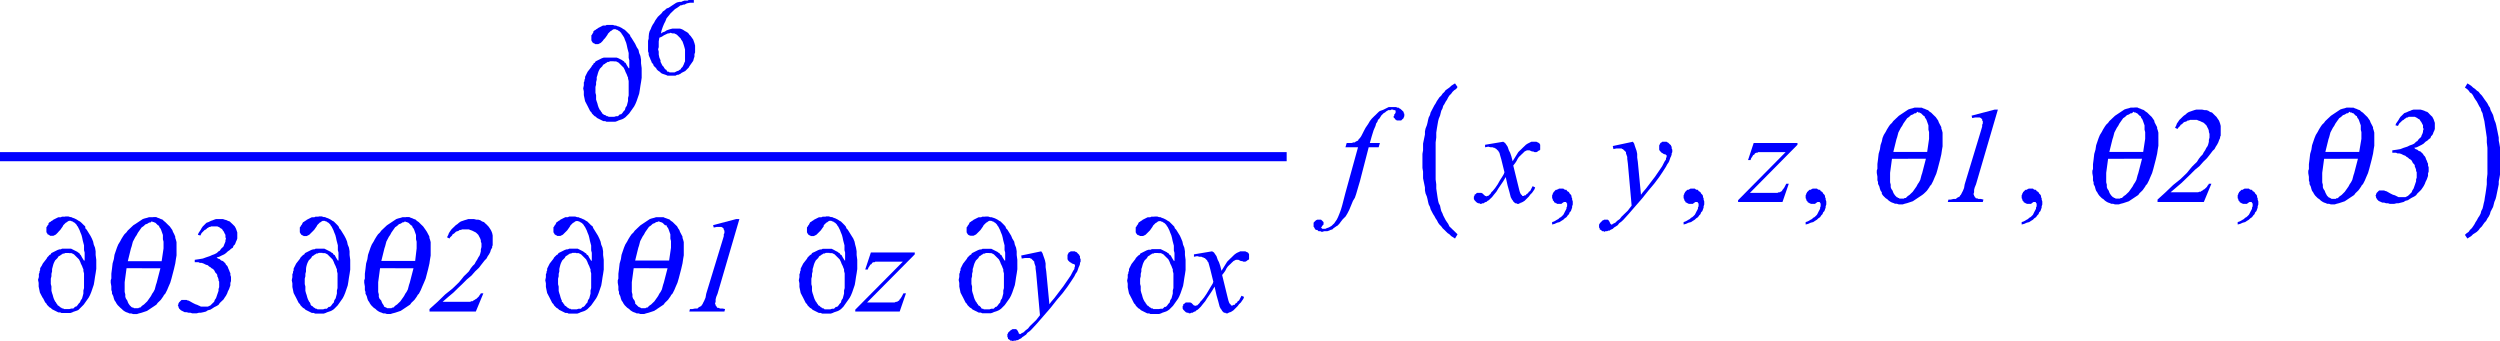 <svg xmlns="http://www.w3.org/2000/svg" xmlns:xlink="http://www.w3.org/1999/xlink" viewBox="0 0 238.64 32.58"><defs><style>.cls-1{fill:none;}.cls-2{clip-path:url(#clip-path);}.cls-3{fill:blue;}</style><clipPath id="clip-path" transform="translate(-1.37 -2.5)"><polygon class="cls-1" points="0 36.97 241.81 36.97 241.81 0 0 0 0 36.97 0 36.97"/></clipPath></defs><title>img_11_197</title><g id="Слой_2" data-name="Слой 2"><g id="Слой_1-2" data-name="Слой 1"><g class="cls-2"><path class="cls-3" d="M59.94,8.36h.24l.12.06.12.06.12.12.12.12.12.12.12.12.06.12.06.12.06.17.06.12.06.12.06.17.06.12V10l.06.23v1.39l-.06.23v.29l-.06.23-.06.23-.12.17-.06.23-.12.12-.12.17-.06.06-.06.06h-.12l-.06.06-.06.06-.06.06h-.18l-.18.06h-.54l-.06-.06h-.12l-.06-.06-.12-.06L59,13.47,59,13.42l-.12-.06-.06-.12-.06-.06-.06-.12L58.63,13l-.06-.12-.06-.12-.06-.17-.06-.23-.06-.17L58.27,12v-.41l-.06-.23V10.8l.06-.23v-.23l.06-.23V9.87l.06-.17.06-.23.06-.17.06-.12.06-.12L58.69,9l.12-.12.06-.06.06-.12L59,8.65l.12-.06.06-.06.12-.06.06-.06h.12l.12-.06h.36Zm-.36-3.48h-.3l-.12.06h-.24L58.81,5l-.12.06-.12.06-.12.06-.06.06-.12.06-.06.06-.12.06L58,5.52,58,5.63l-.06.06-.06.12-.06.06V6h0v.35l.06.12h0l.06.06v.06H58l.06.06h.06l.06.06h.3l.12-.06.12-.06.06-.06.12-.12L59,6.27l.12-.12L59.23,6l.12-.17.06-.12.12-.12.12-.12.12-.06.06-.06.12-.06h.18l.12.06h.06l.06.06.12.06.06.06.06.06.06.06.06.12.06.06.06.12L60.9,6l.06.12.06.17.12.29.06.23.06.29.06.23.06.23v.46l.06.23v.76h-.06l-.18-.29-.12-.23L61,8.48l-.06-.12-.12-.06-.06-.06-.12-.06-.12-.06-.12-.06L60.24,8,60.12,8h-.84L59.17,8H59l-.18.06-.12.06-.12.06-.12.06-.12.06-.12.06-.06.12-.12.06L58,8.65l-.12.12-.06.12-.18.23-.18.23-.06.12-.06.12-.06.12-.06.12V10l-.06.12v.12l-.06.12v.29l-.06.29.06.29v.35l.06.29.06.29.12.23.12.23.06.12.06.12.06.12.06.12.12.12.06.12.12.12.12.12.12.06.12.12.12.06.12.06.12.06.12.06.12.06h.18l.12.06h.84l.18-.06.12-.06.18-.06.18-.06.12-.06.18-.12.12-.12.12-.12.12-.12.12-.17.12-.17.12-.17.12-.17.12-.23.12-.29.12-.35.12-.35.06-.35.06-.41.06-.35.06-.41V9l-.06-.46V8.19l-.06-.35-.12-.29-.06-.29L62.15,7,62,6.68l-.18-.29-.18-.29L61.56,6l-.06-.17-.12-.12-.12-.12-.12-.12L61,5.34l-.12-.06-.18-.12-.12-.06-.12-.06L60.3,5l-.12-.06h-.12l-.18-.06h-.3Z" transform="translate(-1.37 -2.5)"/><path class="cls-3" d="M65.38,5.63l.18.06h.18l.12.06.12.06.12.12.12.12.12.12.06.12.12.17.06.17.06.17L66.7,7l.06.23V8.36l-.06.12-.06.17-.06.12-.06.12L66.4,9l-.06.12-.12.06-.06.06L66,9.29l-.12.06-.12.06h-.48l-.06-.06h-.12l-.06-.06L65,9.23,65,9.18l-.12-.06L64.78,9l-.06-.12-.12-.12-.06-.12-.06-.12-.06-.12V8.25L64.31,8l-.06-.29V7.43l-.06-.23L64.25,7V6.45l.06-.35L64.55,6l.18-.12.12-.06L65,5.75l.12-.06h.12l.12-.06ZM67.29,2.5h-.18L67,2.56h-.3l-.18.06-.12.06h-.18L66,2.73l-.12.06-.18.12L65.56,3l-.18.12-.18.12L65,3.31l-.18.17-.18.12-.12.17-.18.17-.18.17-.12.17-.12.17-.12.23-.12.17-.12.23-.06.17-.12.23-.06.23L63.29,6v.17l-.06.23v1l.06.17v.17l.06.17.06.12.06.17.06.12.06.17.12.12.06.17.12.12L64,9l.06.12.12.12.18.12.12.12.12.06.18.06.18.06.12.06h.78L66,9.64h.12l.12-.06.12-.06.06-.06.12-.06.12-.06.12-.06.06-.06.12-.12L67,9.06l.12-.12.06-.12.12-.17.12-.17.12-.17.06-.23.06-.17V7.67l.06-.17V6.85l-.06-.23-.06-.17-.06-.17-.12-.17-.12-.17-.12-.12-.12-.17-.18-.12-.12-.06-.18-.12-.12-.06-.18-.06h-.72l-.24.06-.18.06L65,5.4l-.18.12-.18.06-.18.12.06-.29.12-.35.12-.29.12-.23L65,4.24,65.2,4l.18-.23.18-.17.24-.23L66,3.25l.24-.17L66.34,3,66.46,3l.12-.06h.12l.12-.06.12-.06.3-.06h.36V2.5Z" transform="translate(-1.37 -2.5)"/><path class="cls-3" d="M7.95,26.66h.24l.12.06.12.06.12.12.12.12.12.12.12.12.06.12.06.12.06.17.06.12.06.12.06.17.06.12v.17l.06.23V30l-.06.23v.29l-.06.23L9.2,31l-.12.17L9,31.36l-.12.12-.12.17-.06.06-.06.06H8.55l-.06.06-.06.06-.06.06H8.19L8,32H7.47l-.06-.06H7.29l-.06-.06-.12-.06-.06-.06L7,31.71l-.12-.06-.06-.12-.06-.06-.06-.12-.06-.06-.06-.12-.06-.12-.06-.17-.06-.23-.06-.17-.06-.23v-.41l-.06-.23V29.1l.06-.23v-.23l.06-.23v-.23L6.39,28l.06-.23.06-.17.06-.12.06-.12.06-.06.12-.12.06-.06L6.93,27,7,26.95l.12-.06.06-.06.12-.06.06-.06h.12l.12-.06h.36Zm-.36-3.48h-.3l-.12.06H6.93l-.12.06-.12.06-.12.06-.12.06-.06.06-.12.06-.06.06-.12.06L6,23.81,6,23.93,5.92,24l-.06.12-.06.06v.12h0v.35l.06.12h0l.06.06v.06H6l.06.06H6.1l.06.06h.3l.12-.06.12-.06.06-.06.12-.12L7,24.57l.12-.12.12-.17.12-.17L7.41,24l.12-.12.12-.12.12-.06.06-.06.12-.06h.18l.12.06h.06l.06.06.12.06.06.06.06.06.06.06.06.12.06.06.06.12.06.12.06.12.06.17.12.29.06.23.06.29.06.23.06.23v.46l.06.23v.76H9.38l-.18-.29-.12-.23L9,26.78l-.06-.12-.12-.06-.06-.06-.12-.06-.12-.06-.12-.06-.12-.06-.12-.06H7.29l-.12.06H7.05l-.18.06-.12.06-.12.06-.12.06-.12.06-.12.06-.06.12-.12.06L6,26.95l-.12.12-.06.12-.18.23-.18.23-.06.12-.06.12L5.26,28l-.06.12v.17l-.06.12v.12l-.06.12v.29L5,29.21l.06.29v.35l.06.29.06.29.12.23.12.23L5.5,31l.06.12.06.12.06.12.12.12.06.12.12.12.12.12.12.06.12.12.12.06.12.06.12.06.12.06.12.06h.18l.12.06h.84l.18-.06.12-.06.18-.06.18-.06.12-.06L9,31.94l.12-.12.12-.12.12-.12.12-.17.12-.17.12-.17.12-.17.12-.23.12-.29.12-.35.12-.35.06-.35.06-.41.06-.35.06-.41V27.3l-.06-.46v-.35l-.06-.35-.12-.29-.06-.29-.12-.29L10,25l-.18-.29-.18-.29-.12-.12L9.5,24.1,9.38,24l-.12-.12-.12-.12L9,23.64l-.12-.06-.18-.12-.12-.06-.12-.06-.18-.06-.12-.06H8.07l-.18-.06h-.3Z" transform="translate(-1.37 -2.5)"/><path class="cls-3" d="M15.84,23.64h.06l.06.06h.12l.06.06h.06l.06.06.06.06.06.06.06.06.12.06v.06l.06.12.06.06.06.12.06.17.06.17.06.17v.41l.06.23v.64l-.18,1.22H13.57l.3-1.22.06-.17.06-.23.06-.23.12-.23.12-.23.12-.17.12-.23.12-.17.12-.17.12-.17.18-.12.18-.17.18-.06.18-.12h.12l.06-.06Zm.84,4.47-.36,1.39-.06.17-.06.23-.06.23-.12.23-.12.17-.12.23-.12.17-.12.17-.12.17-.18.17-.12.12-.18.12-.12.12-.06.06h-.12l-.06.06h-.42l-.06-.06H14L14,31.83h-.06l-.06-.06-.12-.12-.12-.17-.06-.12-.06-.17L13.39,31l-.06-.17v-.23l-.06-.23v-.93l.18-1.34ZM16,23.23H15.6l-.18.06-.24.06-.18.06-.18.12-.18.12-.18.12-.18.12L14.1,24l-.18.17-.18.17-.18.17-.12.17-.18.17-.12.17-.18.29-.12.23-.18.29-.12.29-.12.35-.12.35-.06.41-.12.41-.06.52-.06.46v.46l-.06.17v.23l.06.35v.35l.06.17v.17l.06.12.06.12.06.23.06.17.12.17.06.12.12.17.12.12.12.12L13,32l.12.12.18.12.12.06.18.06.12.06h.18l.18.06h.36l.18-.06.24-.06.18-.06.18-.06.18-.06.18-.12.18-.12.18-.12.18-.12.18-.12.12-.17.18-.17.12-.12.12-.17.12-.17.06-.12.12-.12.18-.35.12-.29.18-.41.12-.41.12-.46.12-.46.12-.52.06-.41.06-.35V25.61l-.06-.23-.06-.17v-.12L18,24.86l-.12-.23-.06-.17-.12-.17-.12-.17-.18-.17-.12-.12-.12-.12L17,23.58l-.12-.12-.18-.06-.12-.06-.18-.06-.12-.06H16Z" transform="translate(-1.37 -2.5)"/><polygon class="cls-3" points="20.92 20.91 20.74 20.91 20.62 20.91 20.44 20.97 20.32 21.02 20.14 21.08 20.02 21.14 19.9 21.2 19.72 21.26 19.6 21.37 19.48 21.49 19.36 21.61 19.24 21.78 19.18 21.9 19.07 22.07 18.95 22.25 18.89 22.42 19.13 22.48 19.24 22.25 19.42 22.07 19.54 21.95 19.66 21.9 19.72 21.84 19.78 21.78 19.9 21.72 19.96 21.66 20.08 21.66 20.14 21.61 20.26 21.61 20.32 21.61 20.44 21.61 20.56 21.61 20.62 21.61 20.74 21.61 20.86 21.66 20.98 21.72 21.04 21.78 21.16 21.84 21.22 21.9 21.28 22.01 21.34 22.07 21.4 22.19 21.45 22.3 21.52 22.42 21.52 22.54 21.52 22.65 21.57 22.77 21.52 22.94 21.52 23.06 21.45 23.23 21.4 23.35 21.34 23.52 21.22 23.64 21.1 23.75 20.98 23.93 20.86 23.99 20.8 24.05 20.68 24.16 20.56 24.22 20.44 24.28 20.26 24.34 20.02 24.45 19.66 24.57 19.36 24.68 19 24.74 18.59 24.8 18.59 25.03 18.77 25.03 18.95 25.03 19.07 25.09 19.24 25.09 19.42 25.15 19.54 25.21 19.66 25.27 19.84 25.32 19.96 25.44 20.08 25.5 20.2 25.61 20.32 25.67 20.44 25.79 20.5 25.9 20.56 26.02 20.68 26.14 20.74 26.25 20.74 26.37 20.8 26.48 20.86 26.66 20.86 26.77 20.92 26.89 20.92 27.07 20.92 27.18 20.92 27.41 20.86 27.59 20.86 27.76 20.8 27.94 20.74 28.11 20.68 28.29 20.62 28.46 20.5 28.63 20.44 28.81 20.32 28.92 20.2 29.04 20.08 29.16 19.96 29.21 19.84 29.27 19.72 29.27 19.54 29.27 19.42 29.27 19.3 29.27 19.18 29.27 19.07 29.21 18.95 29.16 18.83 29.1 18.65 29.04 18.41 28.92 18.11 28.75 17.99 28.69 17.93 28.69 17.81 28.63 17.75 28.63 17.69 28.63 17.57 28.63 17.45 28.63 17.33 28.63 17.27 28.69 17.15 28.81 17.09 28.87 17.03 28.98 17.03 29.04 16.97 29.16 17.03 29.21 17.03 29.27 17.03 29.33 17.09 29.39 17.09 29.45 17.15 29.5 17.21 29.56 17.27 29.62 17.39 29.68 17.51 29.74 17.63 29.8 17.81 29.8 17.99 29.85 18.17 29.85 18.35 29.91 18.53 29.91 18.77 29.91 19 29.85 19.18 29.85 19.42 29.8 19.66 29.74 19.84 29.62 20.08 29.56 20.26 29.45 20.44 29.33 20.68 29.21 20.86 29.1 20.98 28.92 21.16 28.75 21.34 28.58 21.45 28.4 21.57 28.23 21.69 28 21.75 27.82 21.87 27.59 21.93 27.41 21.99 27.24 21.99 27.01 22.05 26.83 22.05 26.6 22.05 26.43 21.99 26.25 21.99 26.08 21.93 25.96 21.87 25.79 21.81 25.67 21.75 25.5 21.69 25.38 21.57 25.27 21.52 25.15 21.4 25.03 21.28 24.92 21.1 24.86 20.98 24.74 20.8 24.68 20.68 24.57 20.92 24.51 21.16 24.39 21.4 24.28 21.57 24.16 21.75 23.99 21.93 23.87 22.05 23.75 22.23 23.64 22.29 23.46 22.41 23.35 22.47 23.23 22.53 23.06 22.59 22.94 22.65 22.77 22.65 22.65 22.65 22.48 22.65 22.3 22.65 22.19 22.59 22.01 22.53 21.84 22.47 21.72 22.41 21.61 22.29 21.49 22.17 21.37 22.05 21.26 21.93 21.14 21.75 21.08 21.64 21.02 21.45 20.97 21.28 20.91 21.1 20.91 20.92 20.91 20.92 20.91"/><path class="cls-3" d="M32.15,26.66h.24l.12.06.12.06.12.12.12.12.12.12.12.12.06.12.06.12.06.17.06.12.06.12.06.17.06.12v.17l.06.23V30l-.06.23v.29l-.06.23-.06.23-.12.17-.06.23-.12.12-.12.17-.06.06-.06.06h-.12l-.06.06-.06.06-.06.06h-.18l-.18.06h-.54l-.06-.06H31.5l-.06-.06-.12-.06-.06-.06-.06-.06-.12-.06L31,31.54,31,31.48l-.06-.12-.06-.06-.06-.12-.06-.12-.06-.17-.06-.23-.06-.17-.06-.23v-.41l-.06-.23V29.1l.06-.23v-.23l.06-.23v-.23L30.6,28l.06-.23.06-.17.06-.12.06-.12.06-.06.12-.12.06-.06.06-.12.06-.06.12-.06.06-.06.12-.06.06-.06h.12l.12-.06h.36Zm-.36-3.48h-.3l-.12.06h-.24l-.12.06-.12.06-.12.06-.12.06-.06.06-.12.06-.06.06-.12.06-.06.12-.06.12-.06.06-.06.12-.06.06v.12h0v.35l.06.12h0l.06.06v.06h.06l.06.06h.06l.06.06h.3l.12-.06.12-.06L31,24.8l.12-.12.12-.12.12-.12.12-.17.12-.17.06-.12.12-.12.12-.12L32,23.7l.06-.06.12-.06h.18l.12.06h.06l.06.06.12.06.06.06.06.06.06.06.06.12.06.06.06.12.06.12.06.12.06.17.12.29.06.23.06.29.06.23.06.23v.46l.06.23v.76h-.06l-.18-.29-.12-.23-.12-.06-.06-.12L33,26.6l-.06-.06-.12-.06-.12-.06-.12-.06-.12-.06-.12-.06H31.5l-.12.06h-.12l-.18.06-.12.06-.12.06-.12.06-.12.06-.12.06-.06.12-.12.06-.12.12-.12.12-.06.12-.18.23-.18.23-.06.12-.06.12-.06.12-.06.12v.17l-.06.12v.12l-.06.12v.29l-.06.29.06.29v.35l.06.29.06.29.12.23.12.23.06.12.06.12.06.12.06.12.12.12.06.12.12.12.12.12.12.06.12.12.12.06.12.06.12.06.12.06.12.06h.18l.12.06h.84l.18-.06.12-.06.18-.06.18-.06.12-.06.18-.12.12-.12.12-.12.12-.12.12-.17.12-.17.12-.17.12-.17.12-.23.12-.29.12-.35.12-.35.06-.35.06-.41.06-.35.06-.41V27.3l-.06-.46v-.35l-.06-.35-.12-.29-.06-.29-.12-.29L34.24,25l-.18-.29-.18-.29-.12-.12-.06-.17L33.59,24l-.12-.12-.12-.12-.12-.12-.12-.06-.18-.12-.12-.06-.12-.06-.18-.06-.12-.06h-.12l-.18-.06h-.3Z" transform="translate(-1.37 -2.5)"/><path class="cls-3" d="M40,23.64h.06l.06.06h.12l.06.06h.06l.06.06.06.06.06.06.06.06.12.06v.06l.06.12.06.06.06.12.06.17.06.17.06.17v.41l.06.23v.64L41,27.41H37.77l.3-1.22.06-.17.06-.23.06-.23.12-.23.12-.23.12-.17.12-.23.12-.17.12-.17.12-.17.18-.12.18-.17.18-.06.18-.12h.12l.06-.06Zm.84,4.47-.36,1.39-.06.17-.06.23-.06.23-.12.23-.12.17-.12.23-.12.17-.12.17-.12.17-.18.17-.12.12-.18.12-.12.12-.06.06h-.12l-.06.06h-.42l-.06-.06h-.06l-.06-.06h-.06l-.06-.06L38,31.65l-.12-.17-.06-.12-.06-.17L37.59,31l-.06-.17v-.23l-.06-.23v-.93l.18-1.34Zm-.72-4.88H39.8l-.18.06-.24.06-.18.06-.18.12-.18.12-.18.12-.18.12-.18.12-.18.17-.18.17-.18.17-.12.17-.18.17-.12.17-.18.29-.12.23-.18.29-.12.29-.12.35-.12.35-.06.41-.12.41-.06.52-.06.46v.46l-.06.17v.23l.06.35v.35l.06.17v.17l.06.12.06.12.06.23.06.17.12.17.06.12.12.17.12.12.12.12.18.12.12.12.18.12.12.06.18.06.12.06h.18l.18.06h.36l.18-.06.24-.06.18-.06.18-.06.18-.06.18-.12.18-.12.18-.12.18-.12.18-.12.12-.17.18-.17.12-.12.12-.17.12-.17.06-.12.12-.12.18-.35.12-.29.18-.41L42,29.1l.12-.46.12-.46.12-.52.06-.41.06-.35V25.61l-.06-.23-.06-.17v-.12l-.12-.23-.12-.23L42,24.45l-.12-.17-.12-.17-.18-.17-.12-.12-.12-.12-.18-.12-.12-.12-.18-.06-.12-.06-.18-.06-.12-.06h-.3Z" transform="translate(-1.37 -2.5)"/><polygon class="cls-3" points="45.06 20.91 44.88 20.91 44.7 20.91 44.52 20.97 44.34 21.02 44.17 21.08 43.99 21.14 43.81 21.26 43.69 21.37 43.51 21.49 43.39 21.61 43.21 21.78 43.09 21.9 42.97 22.07 42.85 22.25 42.79 22.42 42.67 22.65 42.91 22.77 42.97 22.65 43.09 22.54 43.15 22.48 43.21 22.36 43.33 22.3 43.39 22.25 43.51 22.13 43.63 22.07 43.69 22.07 43.81 22.01 43.87 21.95 43.99 21.95 44.11 21.9 44.23 21.9 44.34 21.9 44.47 21.9 44.58 21.9 44.76 21.9 44.88 21.95 45.06 22.01 45.18 22.07 45.3 22.13 45.42 22.19 45.54 22.3 45.66 22.42 45.72 22.54 45.78 22.65 45.84 22.77 45.9 22.94 45.9 23.06 45.96 23.23 45.96 23.41 45.96 23.58 45.9 23.81 45.9 23.99 45.84 24.22 45.78 24.39 45.66 24.57 45.54 24.8 45.42 24.98 45.3 25.21 45.12 25.38 44.94 25.61 44.76 25.9 44.52 26.14 44.28 26.37 44.05 26.66 43.81 26.95 43.21 27.53 42.49 28.11 41.77 28.81 41 29.5 41 29.74 45.42 29.74 46.14 28 45.9 28 45.84 28.11 45.78 28.17 45.72 28.29 45.66 28.34 45.6 28.4 45.54 28.46 45.48 28.52 45.36 28.58 45.3 28.63 45.18 28.69 45.12 28.75 45 28.75 44.88 28.81 44.76 28.81 44.64 28.81 44.52 28.81 42.25 28.81 42.79 28.34 43.27 27.94 43.75 27.47 44.17 27.07 44.58 26.66 45 26.31 45.36 25.9 45.72 25.56 45.9 25.32 46.08 25.09 46.26 24.86 46.44 24.68 46.56 24.45 46.68 24.28 46.8 24.05 46.85 23.87 46.91 23.75 46.98 23.64 46.98 23.52 47.03 23.41 47.03 23.23 47.03 23.12 47.03 23 47.03 22.83 47.03 22.65 47.03 22.48 46.98 22.25 46.91 22.07 46.85 21.95 46.74 21.78 46.62 21.61 46.5 21.49 46.32 21.32 46.2 21.2 46.02 21.14 45.84 21.02 45.66 20.97 45.48 20.97 45.24 20.91 45.06 20.91 45.06 20.91"/><path class="cls-3" d="M56.36,26.66h.24l.12.06.12.06.12.12.12.12.12.12.12.12.06.12.06.12.06.17.06.12.06.12.06.17.06.12v.17l.06.23V30l-.06.23v.29l-.06.23-.06.23-.12.17-.06.23-.12.12-.12.17-.06.06-.06.06H57l-.06.06-.06.06-.06.06H56.6l-.18.06h-.54l-.06-.06H55.7l-.06-.06-.12-.06-.06-.06-.06-.06-.12-.06-.06-.12-.06-.06-.06-.12L55,31.31,55,31.19l-.06-.12-.06-.17-.06-.23-.06-.17-.06-.23v-.41l-.06-.23V29.1l.06-.23v-.23l.06-.23v-.23L54.8,28l.06-.23.06-.17.06-.12.06-.12.06-.06.12-.12.06-.06.06-.12.06-.06.12-.06.06-.06.12-.06.06-.06h.12l.12-.06h.36ZM56,23.17h-.3l-.12.06h-.24l-.12.06-.12.06-.12.06-.12.06-.06.06-.12.06-.06.06-.12.06-.06.12-.06.12-.06.06-.06.12-.06.06v.12h0v.35l.06.12h0l.06.06v.06h.06l.06.06h.06l.06.06h.3l.12-.06.12-.06.06-.06.12-.12.12-.12.12-.12.12-.17.12-.17.06-.12.12-.12.12-.12.12-.06.06-.06.12-.06h.18l.12.06h.06l.06.06.12.06.06.06.06.06.06.06.06.12.06.06.06.12.06.12.06.12.06.17.12.29.06.23.06.29.06.23.06.23v.46l.06.23v.76h-.06l-.18-.29-.12-.23-.12-.06-.06-.12-.12-.06-.06-.06L57,26.48l-.12-.06-.12-.06-.12-.06-.12-.06H55.7l-.12.06h-.12l-.18.06-.12.06-.12.06-.12.06-.12.06-.12.06-.06.12-.12.06-.12.12-.12.12-.06.12-.18.23-.18.23-.06.12-.06.12-.06.12-.06.12v.17l-.06.12v.12l-.06.12v.29l-.06.29.06.29v.35l.06.29.06.29.12.23.12.23.06.12.06.12.06.12.06.12.12.12.06.12.12.12.12.12.12.06.12.12.12.06.12.06.12.06.12.06.12.06h.18l.12.06h.84l.18-.06.12-.06.18-.06.18-.06.12-.06.18-.12.12-.12.12-.12.12-.12.12-.17.12-.17.12-.17.12-.17.12-.23.12-.29.12-.35.12-.35.06-.35.06-.41.06-.35.06-.41V27.3l-.06-.46v-.35l-.06-.35-.12-.29-.06-.29-.12-.29L58.45,25l-.18-.29-.18-.29L58,24.28l-.06-.17L57.79,24l-.12-.12-.12-.12-.12-.12-.12-.06-.18-.12L57,23.41l-.12-.06-.18-.06-.12-.06h-.12l-.18-.06H56Z" transform="translate(-1.37 -2.5)"/><path class="cls-3" d="M64.25,23.64h.06l.06.06h.12l.06.06h.06l.06.06.06.06.06.06.06.06L65,24v.06l.06.12.06.06.06.12.06.17.06.17.06.17v.41l.06.23v.64l-.18,1.22H62l.3-1.22.06-.17.06-.23.06-.23.12-.23.12-.23.12-.17.12-.23.12-.17.12-.17.12-.17.18-.12.18-.17.18-.06L64,23.7h.12l.06-.06Zm.84,4.47-.36,1.39-.06.17-.06.23-.06.23-.12.23-.12.17-.12.23-.12.17-.12.17-.12.17-.18.17-.12.12-.18.12-.12.12-.06.06h-.12l-.06.06h-.42l-.06-.06h-.06l-.06-.06h-.06l-.06-.06-.12-.12L62,31.48,62,31.36l-.06-.17L61.8,31l-.06-.17v-.23l-.06-.23v-.93l.18-1.34Zm-.72-4.88H64l-.18.06-.24.06-.18.06-.18.12-.18.12-.18.12-.18.12-.18.12-.18.17-.18.17-.18.17-.12.17-.18.17-.12.17-.18.29-.12.23-.18.29-.12.29-.12.35-.12.35-.06.41-.12.41-.06.52-.06.46v.46l-.06.17v.23l.06.35v.35l.06.17v.17l.06.12.06.12.06.23.06.17.12.17.06.12.12.17.12.12.12.12.18.12.12.12.18.12.12.06.18.06.12.06h.18l.18.06h.36l.18-.06.24-.06.18-.06.18-.06.18-.06.18-.12.18-.12.18-.12.18-.12.18-.12.12-.17.18-.17.12-.12.12-.17.12-.17.06-.12.12-.12.18-.35.12-.29.18-.41.12-.41.12-.46.12-.46.12-.52.06-.41.06-.35V25.61l-.06-.23-.06-.17v-.12l-.12-.23-.12-.23-.06-.17-.12-.17L66,24.1l-.18-.17-.12-.12-.12-.12-.18-.12-.12-.12-.18-.06L65,23.35l-.18-.06-.12-.06h-.3Z" transform="translate(-1.37 -2.5)"/><polygon class="cls-3" points="70.28 20.91 68.07 21.49 68.13 21.72 68.43 21.66 68.55 21.66 68.67 21.66 68.79 21.66 68.85 21.66 68.97 21.72 69.03 21.78 69.09 21.84 69.09 21.95 69.15 22.01 69.15 22.13 69.15 22.25 69.09 22.36 69.09 22.54 68.97 22.94 67.41 28.05 67.35 28.4 67.23 28.69 67.17 28.81 67.11 28.92 67.06 29.04 67 29.1 66.94 29.21 66.82 29.27 66.7 29.33 66.58 29.45 66.46 29.45 66.34 29.45 66.1 29.5 65.86 29.5 65.8 29.74 69.15 29.74 69.21 29.5 68.97 29.45 68.73 29.45 68.61 29.39 68.55 29.39 68.49 29.39 68.43 29.33 68.43 29.27 68.37 29.27 68.37 29.21 68.31 29.16 68.31 29.16 68.31 29.1 68.25 28.98 68.31 28.81 68.31 28.58 68.37 28.34 68.49 28.05 70.58 20.91 70.28 20.91 70.28 20.91"/><path class="cls-3" d="M80.56,26.66h.24l.12.06.12.06.12.12.12.12.12.12.12.12.06.12.06.12.06.17.06.12.06.12.06.17.06.12v.17l.06.23V30l-.06.23v.29l-.06.23-.06.23-.12.17-.06.23-.12.12-.12.17-.06.06-.06.06h-.12l-.06.06-.06.06-.06.06H80.8l-.18.06h-.54L80,31.94H79.9l-.06-.06-.12-.06-.06-.06-.06-.06-.12-.06-.06-.12-.06-.06-.06-.12-.06-.06-.06-.12-.06-.12-.06-.17L79,30.67l-.06-.17-.06-.23v-.41l-.06-.23V29.1l.06-.23v-.23l.06-.23v-.23L79,28l.06-.23.06-.17.06-.12.06-.12.06-.06.12-.12.06-.06.06-.12.06-.06.12-.06.06-.06.12-.06.06-.06h.12l.12-.06h.36Zm-.36-3.48h-.3l-.12.06h-.24l-.12.06-.12.06-.12.06-.12.06-.06.06-.12.06-.06.06-.12.06-.06.12-.06.12-.06.06-.06.12-.06.06v.12h0v.35l.06.12h0l.06.06v.06h.06l.06.06h.06l.06.06h.3l.12-.06.12-.06.06-.06.12-.12.12-.12.12-.12.12-.17L80,24.1,80,24l.12-.12.12-.12.12-.06.06-.06.12-.06h.18l.12.06h.06l.06.06.12.06.06.06.06.06.06.06.06.12.06.06.06.12.06.12.06.12.06.17.12.29.06.23.06.29.06.23.06.23v.46l.06.23v.76H82l-.18-.29-.12-.23-.12-.06-.06-.12-.12-.06-.06-.06-.12-.06-.12-.06L81,26.37l-.12-.06-.12-.06H79.9l-.12.06h-.12l-.18.06-.12.06-.12.06-.12.06L79,26.6l-.12.06-.06.12-.12.06-.12.12-.12.12-.06.12-.18.23-.18.23-.06.12-.06.12-.06.12-.06.12v.17l-.06.12v.12l-.06.12v.29l-.06.29.06.29v.35l.06.29.06.29.12.23.12.23.06.12.06.12.06.12.06.12.12.12.06.12.12.12.12.12.12.06.12.12.12.06.12.06.12.06.12.06.12.06h.18l.12.06h.84l.18-.06.12-.06.18-.06.18-.06.12-.06.18-.12.12-.12.12-.12L82,31.6l.12-.17.12-.17.12-.17.12-.17.12-.23.12-.29.12-.35.12-.35.06-.35.06-.41.06-.35.06-.41V27.3l-.06-.46v-.35l-.06-.35L83,25.85l-.06-.29-.12-.29L82.65,25l-.18-.29-.18-.29-.12-.12-.06-.17L82,24l-.12-.12-.12-.12-.12-.12-.12-.06-.18-.12-.12-.06-.12-.06-.18-.06-.12-.06h-.12l-.18-.06h-.3Z" transform="translate(-1.37 -2.5)"/><polygon class="cls-3" points="83.13 24.1 82.59 25.73 82.83 25.73 82.89 25.56 83.01 25.38 83.07 25.27 83.19 25.21 83.25 25.09 83.37 25.03 83.49 25.03 83.55 24.98 83.67 24.98 83.79 24.98 84.27 24.98 86.18 24.98 81.64 29.56 81.64 29.74 85.88 29.74 86.48 28 86.24 28 86.12 28.23 86.06 28.34 85.94 28.52 85.88 28.58 85.82 28.69 85.7 28.75 85.64 28.81 85.52 28.81 85.4 28.87 85.22 28.87 84.98 28.87 84.69 28.87 82.77 28.87 87.32 24.28 87.32 24.1 83.13 24.1 83.13 24.1"/><path class="cls-3" d="M95.8,26.66H96l.12.06.12.06.12.12.12.12.12.12.12.12.06.12.06.12.06.17.06.12.06.12.06.17.06.12v.17l.06.23V30l-.06.23v.29l-.06.23-.06.23-.12.17-.06.23-.12.12-.12.17-.06.06-.06.06H96.4l-.06.06-.06.06-.06.06H96l-.18.06h-.54l-.06-.06h-.12l-.06-.06L95,31.83l-.06-.06-.06-.06-.12-.06-.06-.12-.06-.06-.06-.12-.06-.06-.06-.12-.06-.12-.06-.17-.06-.23-.06-.17-.06-.23v-.41l-.06-.23V29.1l.06-.23v-.23l.06-.23v-.23l.06-.17.06-.23.06-.17.06-.12.06-.12.06-.06.12-.12.06-.06.06-.12.06-.06.12-.06.06-.06.12-.06.06-.06h.12l.12-.06h.36Zm-.36-3.48h-.3l-.12.06h-.24l-.12.06-.12.06-.12.06-.12.06-.06.06-.12.06-.06.06-.12.06-.06.12-.06.12-.06.06-.06.12-.06.06v.12h0v.35l.06.12h0l.06.06v.06h.06l.06.06h.06L94,25h.3l.12-.06.12-.06.06-.06.12-.12.12-.12.12-.12.12-.17.12-.17.06-.12.12-.12.12-.12.12-.06.06-.06.12-.06H96l.12.06h.06l.06.06.12.06.06.06.06.06.06.06.06.12.06.06.06.12.06.12.06.12.06.17.12.29.06.23.06.29.06.23.06.23v.46l.06.23v.76h-.06l-.18-.29-.12-.23-.12-.06-.06-.12-.12-.06-.06-.06-.12-.06-.12-.06-.12-.06-.12-.06L96,26.25h-.84l-.12.06h-.12l-.18.06-.12.06-.12.06-.12.06-.12.06-.12.06-.06.12-.12.06-.12.12-.12.12-.06.12-.18.23-.18.23-.06.12-.06.12-.06.12-.06.12v.17L93,28.4v.12l-.06.12v.29l-.06.29.06.29v.35l.06.29.06.29.12.23.12.23.06.12.06.12.06.12.06.12.12.12.06.12.12.12.12.12.12.06.12.12.12.06.12.06.12.06.12.06.12.06H95l.12.06h.84l.18-.06.12-.06.18-.06.18-.06.12-.06.18-.12.12-.12.12-.12.12-.12.12-.17.12-.17.12-.17.12-.17.12-.23.12-.29.12-.35.12-.35.06-.35.06-.41.06-.35.06-.41V27.3l-.06-.46v-.35l-.06-.35-.12-.29-.06-.29L98,25.27,97.89,25l-.18-.29-.18-.29-.12-.12-.06-.17L97.24,24l-.12-.12L97,23.76l-.12-.12-.12-.06-.18-.12-.12-.06-.12-.06-.18-.06L96,23.23h-.12l-.18-.06h-.3Z" transform="translate(-1.37 -2.5)"/><polygon class="cls-3" points="99.39 23.99 97.48 24.39 97.53 24.68 97.83 24.63 98.01 24.63 98.13 24.63 98.19 24.63 98.31 24.63 98.37 24.68 98.43 24.68 98.49 24.74 98.55 24.8 98.61 24.86 98.67 24.92 98.73 24.98 98.73 25.09 98.79 25.27 98.85 25.44 98.85 25.61 98.91 26.08 99.27 30.09 99.09 30.32 98.91 30.55 98.61 30.84 98.31 31.13 98.13 31.36 97.89 31.54 97.72 31.71 97.48 31.83 97.42 31.89 97.36 31.89 97.3 31.89 97.3 31.83 97.24 31.83 97.24 31.77 97.18 31.65 97.12 31.54 97.06 31.48 97.06 31.48 97 31.42 96.94 31.42 96.88 31.42 96.82 31.42 96.76 31.42 96.7 31.42 96.64 31.42 96.58 31.48 96.52 31.48 96.46 31.54 96.4 31.6 96.34 31.65 96.28 31.71 96.22 31.77 96.22 31.83 96.16 31.89 96.16 31.94 96.16 32 96.16 32.06 96.16 32.18 96.22 32.23 96.22 32.35 96.34 32.41 96.4 32.47 96.46 32.52 96.58 32.52 96.7 32.58 96.76 32.52 96.88 32.52 96.94 32.52 97.06 32.47 97.18 32.47 97.24 32.41 97.48 32.29 97.59 32.18 97.77 32.06 97.95 31.94 98.07 31.77 98.31 31.6 98.49 31.42 98.97 30.9 99.63 30.14 100.28 29.39 100.88 28.63 101.42 28 101.9 27.36 102.26 26.83 102.56 26.37 102.67 26.14 102.8 25.96 102.85 25.85 102.91 25.67 102.97 25.5 103.03 25.38 103.09 25.21 103.09 25.09 103.15 24.98 103.15 24.86 103.15 24.74 103.09 24.63 103.09 24.57 103.09 24.45 103.03 24.39 103.03 24.34 102.97 24.28 102.91 24.22 102.85 24.16 102.8 24.1 102.73 24.05 102.67 24.05 102.61 23.99 102.56 23.99 102.5 23.99 102.44 23.99 102.32 23.99 102.2 23.99 102.14 24.05 102.02 24.1 101.96 24.22 101.9 24.34 101.9 24.39 101.9 24.57 101.9 24.63 101.9 24.74 101.96 24.86 102.02 24.92 102.08 24.98 102.14 25.03 102.26 25.09 102.32 25.15 102.5 25.21 102.56 25.21 102.56 25.27 102.61 25.27 102.61 25.32 102.61 25.32 102.61 25.38 102.61 25.44 102.56 25.56 102.56 25.67 102.44 25.85 102.32 26.08 102.2 26.31 101.96 26.66 101.72 27.01 101.48 27.36 101.3 27.59 100.64 28.46 100.34 28.81 100.17 29.04 99.87 25.9 99.81 25.5 99.81 25.15 99.75 24.86 99.69 24.68 99.63 24.51 99.57 24.34 99.51 24.16 99.39 23.99 99.39 23.99"/><path class="cls-3" d="M111.94,26.66h.24l.12.06.12.06.12.12.12.12.12.12.12.12.06.12.06.12.06.17.06.12.06.12.06.17.06.12v.17l.06.23V30l-.06.23v.29l-.06.23-.06.23-.12.17-.06.23-.12.12-.12.17-.06.06-.06.06h-.12l-.06.06-.06.06-.06.06h-.18L112,32h-.54l-.06-.06h-.12l-.06-.06-.12-.06-.06-.06-.06-.06-.12-.06-.06-.12-.06-.06-.06-.12-.06-.06-.06-.12-.06-.12-.06-.17-.06-.23-.06-.17-.06-.23v-.41l-.06-.23V29.1l.06-.23v-.23l.06-.23v-.23l.06-.17.06-.23.06-.17.06-.12.06-.12.06-.06.12-.12.06-.06.06-.12.06-.06.12-.06.06-.06.12-.06.06-.06h.12l.12-.06h.36Zm-.36-3.48h-.3l-.12.06h-.24l-.12.06-.12.06-.12.06-.12.06-.06.06-.12.06-.06.06-.12.06-.06.12-.06.12-.06.06-.06.12-.06.06v.12h0v.35l.06.12h0l.06.06v.06H110l.06.06h.06l.06.06h.3l.12-.06.12-.06.06-.06.12-.12.12-.12.12-.12.12-.17.12-.17.06-.12.12-.12.12-.12.12-.06.06-.06.12-.06h.18l.12.06h.06l.06.06.12.06.06.06.06.06.06.06.06.12.06.06.06.12.06.12.06.12.06.17.12.29.06.23.06.29.06.23.06.23v.46l.06.23v.76h-.06l-.18-.29-.12-.23-.12-.06-.06-.12-.12-.06-.06-.06-.12-.06-.12-.06-.12-.06-.12-.06-.12-.06h-.84l-.12.06H111l-.18.06-.12.06-.12.06-.12.06-.12.06-.12.06-.06.12-.12.06-.12.12-.12.12-.06.12-.18.23-.18.23-.06.12-.06.12-.06.12-.06.12v.17l-.06.12v.12l-.06.12v.29l-.06.29.06.29v.35l.06.29.06.29.12.23.12.23.06.12.06.12.06.12.06.12.12.12.06.12.12.12.12.12.12.06.12.12.12.06.12.06.12.06.12.06.12.06h.18l.12.06h.84l.18-.06.12-.06.18-.06.18-.06.12-.06.18-.12.12-.12.12-.12.12-.12.12-.17.12-.17.12-.17.12-.17.12-.23.12-.29.12-.35.12-.35.06-.35.06-.41.06-.35.06-.41V27.3l-.06-.46v-.35l-.06-.35-.12-.29-.06-.29-.12-.29L114,25l-.18-.29-.18-.29-.12-.12-.06-.17-.12-.12-.12-.12-.12-.12-.12-.12-.12-.06-.18-.12-.12-.06-.12-.06-.18-.06-.12-.06h-.12l-.18-.06h-.3Z" transform="translate(-1.37 -2.5)"/><polygon class="cls-3" points="115.7 23.99 113.97 24.28 113.97 24.51 114.27 24.45 114.51 24.51 114.63 24.51 114.69 24.51 114.81 24.57 114.87 24.57 114.93 24.63 114.99 24.63 115.05 24.68 115.11 24.74 115.17 24.8 115.23 24.86 115.28 24.98 115.34 25.03 115.41 25.27 115.52 25.67 115.82 26.89 115.76 27.07 115.58 27.36 115.41 27.65 115.17 28.05 114.93 28.4 114.69 28.69 114.57 28.81 114.51 28.92 114.39 29.04 114.33 29.1 114.27 29.16 114.21 29.16 114.15 29.16 114.09 29.21 114.03 29.16 113.97 29.16 113.91 29.1 113.85 29.04 113.73 28.92 113.61 28.87 113.49 28.87 113.43 28.87 113.37 28.87 113.31 28.87 113.19 28.87 113.13 28.92 113.07 28.98 112.95 29.04 112.95 29.16 112.89 29.21 112.89 29.33 112.89 29.45 112.95 29.56 113.01 29.62 113.07 29.68 113.19 29.8 113.31 29.85 113.37 29.85 113.43 29.85 113.49 29.91 113.55 29.91 113.61 29.91 113.73 29.85 113.85 29.85 113.91 29.8 114.03 29.74 114.09 29.74 114.21 29.62 114.33 29.56 114.45 29.45 114.63 29.27 114.81 29.04 115.05 28.75 115.23 28.46 115.47 28.11 115.7 27.76 115.94 27.36 116.12 28.17 116.3 28.81 116.42 29.27 116.48 29.39 116.54 29.5 116.6 29.56 116.66 29.68 116.72 29.74 116.78 29.8 116.84 29.85 116.96 29.85 117.02 29.91 117.14 29.91 117.2 29.91 117.26 29.85 117.32 29.85 117.38 29.8 117.44 29.8 117.56 29.74 117.74 29.62 117.86 29.5 118.03 29.33 118.15 29.21 118.27 29.04 118.45 28.87 118.57 28.69 118.69 28.52 118.75 28.34 118.51 28.23 118.39 28.46 118.27 28.69 118.15 28.75 118.09 28.87 118.03 28.92 117.92 28.98 117.86 29.1 117.74 29.1 117.68 29.16 117.62 29.16 117.56 29.16 117.5 29.16 117.5 29.1 117.44 29.04 117.38 28.98 117.32 28.87 117.26 28.69 117.2 28.46 116.66 26.25 116.84 26.02 116.96 25.85 117.08 25.61 117.2 25.44 117.32 25.32 117.44 25.21 117.56 25.09 117.68 24.98 117.74 24.92 117.86 24.86 117.97 24.8 118.03 24.8 118.09 24.8 118.21 24.8 118.45 24.92 118.51 24.92 118.57 24.92 118.69 24.98 118.75 24.98 118.87 24.98 118.99 24.92 119.05 24.86 119.17 24.8 119.23 24.74 119.23 24.68 119.23 24.57 119.23 24.45 119.23 24.39 119.23 24.28 119.17 24.16 119.11 24.1 118.99 24.05 118.87 23.99 118.75 23.99 118.63 23.99 118.57 23.99 118.45 23.99 118.39 23.99 118.27 24.05 118.15 24.1 118.03 24.16 117.86 24.28 117.74 24.39 117.56 24.57 117.44 24.68 117.26 24.86 117.14 24.98 116.6 25.85 116.48 25.38 116.36 25.03 116.24 24.8 116.18 24.63 116.12 24.45 116 24.28 115.88 24.1 115.7 23.99 115.7 23.99"/><polygon class="cls-3" points="0 14.52 0 15.39 122.82 15.39 122.82 14.52 0 14.52 0 14.52"/><polygon class="cls-3" points="132.98 10.22 132.86 10.22 132.74 10.22 132.56 10.22 132.44 10.28 132.32 10.34 132.2 10.4 132.08 10.46 131.96 10.51 131.78 10.57 131.66 10.63 131.54 10.74 131.42 10.86 131.3 10.98 131.18 11.09 131.06 11.21 130.94 11.33 130.76 11.56 130.59 11.85 130.35 12.2 130.17 12.54 130.05 12.78 129.93 13.01 129.81 13.18 129.69 13.3 129.63 13.42 129.51 13.47 129.39 13.53 129.33 13.59 129.21 13.59 129.03 13.65 128.79 13.65 128.55 13.65 128.43 14.06 129.63 14.06 128.43 18.41 128.13 19.57 128.01 19.98 127.95 20.15 127.84 20.44 127.72 20.73 127.6 20.97 127.48 21.14 127.36 21.32 127.24 21.43 127.12 21.55 126.94 21.66 126.82 21.72 126.64 21.78 126.52 21.84 126.34 21.84 126.28 21.84 126.22 21.84 126.22 21.84 126.16 21.78 126.16 21.78 126.16 21.78 126.1 21.72 126.1 21.72 126.16 21.66 126.16 21.66 126.22 21.55 126.28 21.49 126.34 21.43 126.34 21.37 126.34 21.32 126.34 21.26 126.34 21.2 126.28 21.14 126.22 21.08 126.16 21.02 126.1 20.97 126.04 20.97 125.92 20.97 125.8 20.97 125.74 20.97 125.63 21.02 125.56 21.08 125.44 21.2 125.39 21.26 125.39 21.37 125.39 21.43 125.39 21.55 125.39 21.61 125.39 21.66 125.44 21.66 125.44 21.72 125.5 21.78 125.5 21.84 125.56 21.9 125.63 21.95 125.74 21.95 125.8 22.01 125.86 22.07 125.98 22.07 126.04 22.07 126.16 22.13 126.22 22.13 126.4 22.07 126.52 22.07 126.7 22.07 126.88 22.01 127 21.95 127.18 21.9 127.3 21.78 127.48 21.66 127.54 21.61 127.66 21.55 127.84 21.37 128.01 21.14 128.19 20.91 128.43 20.68 128.61 20.39 128.79 20.04 128.91 19.75 129.03 19.46 129.15 19.17 129.33 18.88 129.45 18.53 129.57 18.12 129.69 17.71 129.81 17.31 129.93 16.84 130.65 14.06 131.6 14.06 131.72 13.65 130.76 13.65 130.94 13.01 131.12 12.43 131.3 12.02 131.36 11.79 131.48 11.62 131.54 11.44 131.66 11.33 131.78 11.15 131.84 11.04 131.96 10.92 132.08 10.8 132.2 10.74 132.26 10.69 132.32 10.63 132.44 10.57 132.5 10.51 132.62 10.51 132.74 10.51 132.8 10.46 132.92 10.46 132.98 10.46 133.03 10.51 133.09 10.51 133.16 10.51 133.22 10.57 133.22 10.57 133.22 10.63 133.22 10.69 133.22 10.69 133.22 10.74 133.16 10.86 133.09 10.92 133.09 11.04 133.03 11.09 133.03 11.15 133.03 11.21 133.09 11.27 133.16 11.33 133.16 11.38 133.27 11.44 133.33 11.5 133.39 11.5 133.51 11.5 133.63 11.5 133.75 11.5 133.81 11.44 133.87 11.38 133.99 11.27 133.99 11.21 134.05 11.09 134.05 10.98 134.05 10.92 134.05 10.86 133.99 10.8 133.99 10.69 133.93 10.63 133.87 10.57 133.81 10.51 133.75 10.46 133.69 10.4 133.57 10.34 133.51 10.28 133.39 10.28 133.27 10.22 133.22 10.22 133.09 10.22 132.98 10.22 132.98 10.22"/><polygon class="cls-3" points="143.49 13.53 141.76 13.82 141.76 14.06 142.06 14 142.3 14.06 142.42 14.06 142.48 14.06 142.6 14.11 142.66 14.11 142.72 14.17 142.78 14.17 142.84 14.23 142.9 14.29 142.96 14.35 143.02 14.4 143.08 14.52 143.13 14.58 143.19 14.81 143.31 15.22 143.61 16.44 143.55 16.61 143.38 16.9 143.19 17.19 142.96 17.6 142.72 17.95 142.48 18.24 142.36 18.35 142.3 18.47 142.18 18.59 142.12 18.64 142.06 18.7 142 18.7 141.94 18.7 141.88 18.76 141.82 18.7 141.76 18.7 141.7 18.64 141.64 18.59 141.52 18.47 141.4 18.41 141.28 18.41 141.22 18.41 141.16 18.41 141.1 18.41 140.98 18.41 140.92 18.47 140.86 18.53 140.75 18.59 140.75 18.7 140.69 18.76 140.69 18.88 140.69 18.99 140.75 19.11 140.81 19.17 140.86 19.23 140.98 19.34 141.1 19.4 141.16 19.4 141.22 19.4 141.28 19.46 141.34 19.46 141.4 19.46 141.52 19.4 141.64 19.4 141.7 19.34 141.82 19.28 141.88 19.28 142 19.17 142.12 19.11 142.24 18.99 142.42 18.82 142.6 18.59 142.84 18.3 143.02 18 143.25 17.66 143.49 17.31 143.73 16.9 143.91 17.71 144.09 18.35 144.21 18.82 144.27 18.93 144.33 19.05 144.39 19.11 144.45 19.23 144.51 19.28 144.57 19.34 144.63 19.4 144.75 19.4 144.81 19.46 144.93 19.46 144.99 19.46 145.05 19.4 145.11 19.4 145.17 19.34 145.23 19.34 145.35 19.28 145.53 19.17 145.65 19.05 145.82 18.88 145.94 18.76 146.06 18.59 146.24 18.41 146.36 18.24 146.48 18.06 146.54 17.89 146.3 17.77 146.18 18 146.06 18.24 145.94 18.3 145.88 18.41 145.82 18.47 145.71 18.53 145.65 18.64 145.53 18.64 145.47 18.7 145.41 18.7 145.35 18.7 145.29 18.7 145.29 18.64 145.23 18.59 145.17 18.53 145.11 18.41 145.05 18.24 144.99 18 144.45 15.8 144.63 15.57 144.75 15.39 144.87 15.16 144.99 14.98 145.11 14.87 145.23 14.75 145.35 14.64 145.47 14.52 145.53 14.46 145.65 14.4 145.76 14.35 145.82 14.35 145.88 14.35 146 14.35 146.24 14.46 146.3 14.46 146.36 14.46 146.48 14.52 146.54 14.52 146.66 14.52 146.78 14.46 146.84 14.4 146.96 14.35 147.02 14.29 147.02 14.23 147.02 14.11 147.02 14 147.02 13.94 147.02 13.82 146.96 13.71 146.9 13.65 146.78 13.59 146.66 13.53 146.54 13.53 146.42 13.53 146.36 13.53 146.24 13.53 146.18 13.53 146.06 13.59 145.94 13.65 145.82 13.71 145.65 13.82 145.53 13.94 145.35 14.11 145.23 14.23 145.05 14.4 144.93 14.52 144.39 15.39 144.27 14.93 144.15 14.58 144.03 14.35 143.97 14.17 143.91 14 143.79 13.82 143.67 13.65 143.49 13.53 143.49 13.53"/><polygon class="cls-3" points="148.99 18 148.93 18 148.81 18 148.75 18.06 148.69 18.06 148.63 18.12 148.51 18.12 148.45 18.18 148.4 18.24 148.34 18.3 148.28 18.35 148.28 18.41 148.22 18.47 148.22 18.53 148.16 18.64 148.16 18.7 148.16 18.76 148.16 18.82 148.16 18.93 148.22 18.99 148.22 19.05 148.22 19.11 148.28 19.17 148.34 19.23 148.34 19.28 148.4 19.34 148.45 19.34 148.51 19.4 148.57 19.4 148.63 19.46 148.69 19.46 148.81 19.46 148.87 19.46 148.93 19.46 148.99 19.46 149.05 19.46 149.11 19.4 149.29 19.28 149.41 19.28 149.41 19.28 149.47 19.28 149.47 19.28 149.53 19.34 149.53 19.4 149.59 19.4 149.59 19.46 149.59 19.52 149.59 19.69 149.53 19.81 149.53 19.92 149.47 20.04 149.41 20.15 149.35 20.27 149.29 20.39 149.23 20.5 149.11 20.62 148.99 20.73 148.87 20.79 148.75 20.91 148.63 20.97 148.45 21.08 148.34 21.14 148.16 21.2 148.16 21.43 148.4 21.37 148.63 21.26 148.87 21.2 149.05 21.08 149.23 20.97 149.35 20.85 149.53 20.73 149.65 20.56 149.77 20.44 149.83 20.27 149.95 20.15 150.01 19.98 150.07 19.81 150.07 19.69 150.13 19.52 150.13 19.34 150.13 19.23 150.07 19.05 150.07 18.93 150.01 18.82 150.01 18.7 149.95 18.59 149.83 18.47 149.77 18.35 149.71 18.3 149.59 18.24 149.53 18.12 149.41 18.12 149.29 18.06 149.23 18 149.11 18 148.99 18 148.99 18"/><polygon class="cls-3" points="155.87 13.53 153.95 13.94 154.01 14.23 154.31 14.17 154.49 14.17 154.61 14.17 154.67 14.17 154.79 14.17 154.85 14.23 154.91 14.23 154.97 14.29 155.03 14.35 155.09 14.4 155.15 14.46 155.21 14.52 155.21 14.64 155.27 14.81 155.33 14.98 155.33 15.16 155.39 15.62 155.75 19.63 155.57 19.86 155.39 20.1 155.09 20.39 154.79 20.68 154.61 20.91 154.37 21.08 154.19 21.26 153.95 21.37 153.89 21.43 153.83 21.43 153.77 21.43 153.77 21.37 153.71 21.37 153.71 21.32 153.65 21.2 153.59 21.08 153.53 21.02 153.53 21.02 153.47 20.97 153.41 20.97 153.35 20.97 153.29 20.97 153.24 20.97 153.18 20.97 153.12 20.97 153.06 21.02 153 21.02 152.94 21.08 152.88 21.14 152.82 21.2 152.76 21.26 152.7 21.32 152.7 21.37 152.64 21.43 152.64 21.49 152.64 21.55 152.64 21.61 152.64 21.72 152.7 21.78 152.7 21.9 152.82 21.95 152.88 22.01 152.94 22.07 153.06 22.07 153.18 22.13 153.24 22.07 153.35 22.07 153.41 22.07 153.53 22.01 153.65 22.01 153.71 21.95 153.95 21.84 154.07 21.72 154.25 21.61 154.43 21.49 154.55 21.32 154.79 21.14 154.97 20.97 155.45 20.44 156.1 19.69 156.76 18.93 157.36 18.18 157.9 17.54 158.38 16.9 158.73 16.38 159.03 15.91 159.15 15.68 159.27 15.51 159.33 15.39 159.39 15.22 159.45 15.04 159.51 14.93 159.57 14.75 159.57 14.64 159.63 14.52 159.63 14.4 159.63 14.29 159.57 14.17 159.57 14.11 159.57 14 159.51 13.94 159.51 13.88 159.45 13.82 159.39 13.77 159.33 13.71 159.27 13.65 159.21 13.59 159.15 13.59 159.09 13.53 159.03 13.53 158.97 13.53 158.91 13.53 158.79 13.53 158.67 13.53 158.61 13.59 158.5 13.65 158.44 13.77 158.38 13.88 158.38 13.94 158.38 14.11 158.38 14.17 158.38 14.29 158.44 14.4 158.5 14.46 158.56 14.52 158.61 14.58 158.73 14.64 158.79 14.69 158.97 14.75 159.03 14.75 159.03 14.81 159.09 14.81 159.09 14.87 159.09 14.87 159.09 14.93 159.09 14.98 159.03 15.1 159.03 15.22 158.91 15.39 158.79 15.62 158.67 15.86 158.44 16.2 158.2 16.55 157.96 16.9 157.78 17.13 157.12 18 156.82 18.35 156.64 18.59 156.34 15.45 156.28 15.04 156.28 14.69 156.22 14.4 156.16 14.23 156.1 14.06 156.04 13.88 155.99 13.71 155.87 13.53 155.87 13.53"/><polygon class="cls-3" points="161.54 18 161.48 18 161.36 18 161.3 18.06 161.24 18.06 161.18 18.12 161.06 18.12 161 18.18 160.94 18.24 160.88 18.3 160.83 18.35 160.83 18.41 160.77 18.47 160.77 18.53 160.71 18.64 160.71 18.7 160.71 18.76 160.71 18.82 160.71 18.93 160.77 18.99 160.77 19.05 160.77 19.11 160.83 19.17 160.88 19.23 160.88 19.28 160.94 19.34 161 19.34 161.06 19.4 161.13 19.4 161.18 19.46 161.24 19.46 161.36 19.46 161.42 19.46 161.48 19.46 161.54 19.46 161.6 19.46 161.66 19.4 161.84 19.28 161.96 19.28 161.96 19.28 162.02 19.28 162.02 19.28 162.08 19.34 162.08 19.4 162.14 19.4 162.14 19.46 162.14 19.52 162.14 19.69 162.08 19.81 162.08 19.92 162.02 20.04 161.96 20.15 161.9 20.27 161.84 20.39 161.78 20.5 161.66 20.62 161.54 20.73 161.42 20.79 161.3 20.91 161.18 20.97 161 21.08 160.88 21.14 160.71 21.2 160.71 21.43 160.94 21.37 161.18 21.26 161.42 21.2 161.6 21.08 161.78 20.97 161.9 20.85 162.08 20.73 162.2 20.56 162.32 20.44 162.38 20.27 162.5 20.15 162.56 19.98 162.62 19.81 162.62 19.69 162.68 19.52 162.68 19.34 162.68 19.23 162.62 19.05 162.62 18.93 162.56 18.82 162.56 18.7 162.5 18.59 162.38 18.47 162.32 18.35 162.26 18.3 162.14 18.24 162.08 18.12 161.96 18.12 161.84 18.06 161.78 18 161.66 18 161.54 18 161.54 18"/><polygon class="cls-3" points="167.4 13.65 166.86 15.28 167.1 15.28 167.16 15.1 167.28 14.93 167.34 14.81 167.46 14.75 167.52 14.64 167.64 14.58 167.76 14.58 167.82 14.52 167.94 14.52 168.06 14.52 168.53 14.52 170.45 14.52 165.91 19.11 165.91 19.28 170.15 19.28 170.75 17.54 170.51 17.54 170.39 17.77 170.33 17.89 170.21 18.06 170.15 18.12 170.09 18.24 169.97 18.3 169.91 18.35 169.79 18.35 169.67 18.41 169.49 18.41 169.25 18.41 168.95 18.41 167.04 18.41 171.58 13.82 171.58 13.65 167.4 13.65 167.4 13.65"/><polygon class="cls-3" points="173.2 18 173.14 18 173.02 18 172.96 18.06 172.9 18.06 172.84 18.12 172.72 18.12 172.66 18.18 172.6 18.24 172.54 18.3 172.48 18.35 172.48 18.41 172.42 18.47 172.42 18.53 172.36 18.64 172.36 18.7 172.36 18.76 172.36 18.82 172.36 18.93 172.42 18.99 172.42 19.05 172.42 19.11 172.48 19.17 172.54 19.23 172.54 19.28 172.6 19.34 172.66 19.34 172.72 19.4 172.78 19.4 172.84 19.46 172.9 19.46 173.02 19.46 173.08 19.46 173.14 19.46 173.2 19.46 173.26 19.46 173.32 19.4 173.5 19.28 173.62 19.28 173.62 19.28 173.68 19.28 173.68 19.28 173.74 19.34 173.74 19.4 173.79 19.4 173.79 19.46 173.79 19.52 173.79 19.69 173.74 19.81 173.74 19.92 173.68 20.04 173.62 20.15 173.56 20.27 173.5 20.39 173.44 20.5 173.32 20.62 173.2 20.73 173.08 20.79 172.96 20.91 172.84 20.97 172.66 21.08 172.54 21.14 172.36 21.2 172.36 21.43 172.6 21.37 172.84 21.26 173.08 21.2 173.26 21.08 173.44 20.97 173.56 20.85 173.74 20.73 173.85 20.56 173.97 20.44 174.03 20.27 174.15 20.15 174.21 19.98 174.27 19.81 174.27 19.69 174.33 19.52 174.33 19.34 174.33 19.23 174.27 19.05 174.27 18.93 174.21 18.82 174.21 18.7 174.15 18.59 174.03 18.47 173.97 18.35 173.91 18.3 173.79 18.24 173.74 18.12 173.62 18.12 173.5 18.06 173.44 18 173.32 18 173.2 18 173.2 18"/><path class="cls-3" d="M184.37,13.18h.06l.06.06h.12l.06.06h.06l.06.06.06.06.06.06.06.06.12.06v.06l.06.12.06.06.06.12.06.17.06.17.06.17v.41l.06.23v.64L185.33,17H182.1l.3-1.22.06-.17.06-.23.06-.23.12-.23.12-.23.12-.17.12-.23.12-.17.12-.17.12-.17.18-.12.18-.17.18-.06.18-.12h.12l.06-.06Zm.84,4.47-.36,1.39-.06.17-.06.23-.06.23-.12.23-.12.17-.12.23-.12.17-.12.17-.12.17-.18.17-.12.12-.18.12-.12.12-.06.06h-.12l-.06.06h-.42l-.06-.06h-.06l-.06-.06h-.06l-.06-.06-.12-.12-.12-.17-.06-.12-.06-.17-.12-.17-.06-.17v-.23l-.06-.23V19l.18-1.34Zm-.72-4.88h-.36l-.18.06-.24.06-.18.06-.18.12-.18.12-.18.12-.18.12-.18.12-.18.17-.18.17-.18.17-.12.17-.18.17-.12.17-.18.29-.12.23-.18.29-.12.29L181,16l-.12.35-.06.41-.12.41-.06.52-.06.46v.46l-.06.17v.23l.06.35v.35l.06.17v.17l.06.12.06.12.06.23.06.17.12.17L181,21l.12.17.12.12.12.12.18.12.12.12.18.12.12.06.18.06.12.06h.18l.18.06H183l.18-.06.24-.06.18-.06.18-.06.18-.06.18-.12.18-.12.18-.12.18-.12.18-.12L185,21l.18-.17.12-.12.12-.17.12-.17.06-.12.12-.12.18-.35.12-.29.18-.41.12-.41.12-.46.12-.46.12-.52.06-.41.06-.35V15.16l-.06-.23-.06-.17v-.12l-.12-.23-.12-.23-.06-.17-.12-.17-.12-.17-.18-.17-.12-.12-.12-.12-.18-.12-.12-.12-.18-.06-.12-.06-.18-.06-.12-.06h-.3Z" transform="translate(-1.37 -2.5)"/><polygon class="cls-3" points="190.41 10.46 188.2 11.04 188.26 11.27 188.56 11.21 188.68 11.21 188.79 11.21 188.91 11.21 188.97 11.21 189.09 11.27 189.15 11.33 189.21 11.38 189.21 11.5 189.27 11.56 189.27 11.67 189.27 11.79 189.21 11.91 189.21 12.08 189.09 12.49 187.54 17.6 187.48 17.95 187.36 18.24 187.3 18.35 187.24 18.47 187.18 18.59 187.12 18.64 187.06 18.76 186.94 18.82 186.82 18.88 186.7 18.99 186.58 18.99 186.47 18.99 186.22 19.05 185.99 19.05 185.93 19.28 189.27 19.28 189.33 19.05 189.09 18.99 188.85 18.99 188.74 18.93 188.68 18.93 188.62 18.93 188.56 18.88 188.56 18.82 188.5 18.82 188.5 18.76 188.44 18.7 188.44 18.7 188.44 18.64 188.38 18.53 188.44 18.35 188.44 18.12 188.5 17.89 188.62 17.6 190.71 10.46 190.41 10.46 190.41 10.46"/><polygon class="cls-3" points="193.82 18 193.76 18 193.64 18 193.58 18.06 193.52 18.06 193.46 18.12 193.34 18.12 193.28 18.18 193.22 18.24 193.16 18.3 193.1 18.35 193.1 18.41 193.04 18.47 193.04 18.53 192.98 18.64 192.98 18.7 192.98 18.76 192.98 18.82 192.98 18.93 193.04 18.99 193.04 19.05 193.04 19.11 193.1 19.17 193.16 19.23 193.16 19.28 193.22 19.34 193.28 19.34 193.34 19.4 193.4 19.4 193.46 19.46 193.52 19.46 193.64 19.46 193.7 19.46 193.76 19.46 193.82 19.46 193.88 19.46 193.94 19.4 194.11 19.28 194.23 19.28 194.23 19.28 194.29 19.28 194.29 19.28 194.35 19.34 194.35 19.4 194.41 19.4 194.41 19.46 194.41 19.52 194.41 19.69 194.35 19.81 194.35 19.92 194.29 20.04 194.23 20.15 194.17 20.27 194.11 20.39 194.06 20.5 193.94 20.62 193.82 20.73 193.7 20.79 193.58 20.91 193.46 20.97 193.28 21.08 193.16 21.14 192.98 21.2 192.98 21.43 193.22 21.37 193.46 21.26 193.7 21.2 193.88 21.08 194.06 20.97 194.17 20.85 194.35 20.73 194.47 20.56 194.59 20.44 194.65 20.27 194.77 20.15 194.83 19.98 194.89 19.81 194.89 19.69 194.95 19.52 194.95 19.34 194.95 19.23 194.89 19.05 194.89 18.93 194.83 18.82 194.83 18.7 194.77 18.59 194.65 18.47 194.59 18.35 194.53 18.3 194.41 18.24 194.35 18.12 194.23 18.12 194.11 18.06 194.06 18 193.94 18 193.82 18 193.82 18"/><path class="cls-3" d="M205,13.18h.06l.06.06h.12l.06.06h.06l.06.06.06.06.06.06.06.06.12.06v.06l.06.12.06.06.06.12.06.17.06.17.06.17v.41l.06.23v.64L205.95,17h-3.23l.3-1.22.06-.17.06-.23.06-.23.12-.23.12-.23.12-.17.12-.23.12-.17.12-.17.12-.17.18-.12.18-.17.18-.06.18-.12h.12l.06-.06Zm.84,4.47-.36,1.39-.06.17-.06.23-.06.23-.12.23-.12.17-.12.23-.12.17-.12.17-.12.17-.18.17-.12.12-.18.12-.12.12-.06.06h-.12l-.06.06h-.42l-.06-.06h-.06l-.06-.06h-.06l-.06-.06-.12-.12-.12-.17-.06-.12-.06-.17-.12-.17-.06-.17v-.23l-.06-.23V19l.18-1.34Zm-.72-4.88h-.36l-.18.06-.24.06-.18.06-.18.12-.18.12-.18.12-.18.12-.18.12-.18.17-.18.17-.18.17-.12.17-.18.17-.12.17-.18.29-.12.23-.18.29-.12.29-.12.35-.12.35-.06.41-.12.41-.06.52-.06.46v.46l-.06.17v.23l.06.35v.35l.06.17v.17l.06.12.06.12.06.23.06.17.12.17.06.12.12.17.12.12.12.12.18.12.12.12.18.12.12.06.18.06.12.06h.18l.18.06h.36l.18-.06.24-.06.18-.06.18-.06.18-.06.18-.12.18-.12.18-.12.18-.12.18-.12.12-.17.18-.17.12-.12.12-.17.12-.17.06-.12.12-.12.18-.35.12-.29.18-.41.12-.41.12-.46.12-.46.12-.52.06-.41.06-.35V15.16l-.06-.23-.06-.17v-.12l-.12-.23-.12-.23L207,14l-.12-.17-.12-.17-.18-.17-.12-.12-.12-.12-.18-.12L206,13l-.18-.06-.12-.06-.18-.06-.12-.06h-.3Z" transform="translate(-1.37 -2.5)"/><polygon class="cls-3" points="210.01 10.46 209.83 10.46 209.65 10.46 209.47 10.51 209.29 10.57 209.12 10.63 208.94 10.69 208.76 10.8 208.64 10.92 208.46 11.04 208.34 11.15 208.16 11.33 208.04 11.44 207.92 11.62 207.8 11.79 207.74 11.96 207.62 12.2 207.86 12.31 207.92 12.2 208.04 12.08 208.1 12.02 208.16 11.91 208.28 11.85 208.34 11.79 208.46 11.67 208.58 11.62 208.64 11.62 208.76 11.56 208.82 11.5 208.94 11.5 209.06 11.44 209.18 11.44 209.29 11.44 209.41 11.44 209.53 11.44 209.71 11.44 209.83 11.5 210.01 11.56 210.13 11.62 210.25 11.67 210.37 11.73 210.49 11.85 210.61 11.96 210.67 12.08 210.73 12.2 210.79 12.31 210.85 12.49 210.85 12.6 210.91 12.78 210.91 12.95 210.91 13.13 210.85 13.36 210.85 13.53 210.79 13.77 210.73 13.94 210.61 14.11 210.49 14.35 210.37 14.52 210.25 14.75 210.07 14.93 209.89 15.16 209.71 15.45 209.47 15.68 209.24 15.91 209 16.2 208.76 16.5 208.16 17.08 207.44 17.66 206.72 18.35 205.95 19.05 205.95 19.28 210.37 19.28 211.09 17.54 210.85 17.54 210.79 17.66 210.73 17.71 210.67 17.83 210.61 17.89 210.55 17.95 210.49 18 210.43 18.06 210.31 18.12 210.25 18.18 210.13 18.24 210.07 18.3 209.95 18.3 209.83 18.35 209.71 18.35 209.59 18.35 209.47 18.35 207.2 18.35 207.74 17.89 208.22 17.48 208.7 17.02 209.12 16.61 209.53 16.2 209.95 15.86 210.31 15.45 210.67 15.1 210.85 14.87 211.03 14.64 211.21 14.4 211.39 14.23 211.51 14 211.63 13.82 211.75 13.59 211.81 13.42 211.86 13.3 211.92 13.18 211.92 13.07 211.98 12.95 211.98 12.78 211.98 12.66 211.98 12.54 211.98 12.37 211.98 12.2 211.98 12.02 211.92 11.79 211.86 11.62 211.81 11.5 211.69 11.33 211.57 11.15 211.45 11.04 211.27 10.86 211.15 10.74 210.97 10.69 210.79 10.57 210.61 10.51 210.43 10.51 210.19 10.46 210.01 10.46 210.01 10.46"/><polygon class="cls-3" points="214.43 18 214.37 18 214.25 18 214.19 18.06 214.13 18.06 214.08 18.12 213.96 18.12 213.9 18.18 213.84 18.24 213.78 18.3 213.72 18.35 213.72 18.41 213.66 18.47 213.66 18.53 213.6 18.64 213.6 18.7 213.6 18.76 213.6 18.82 213.6 18.93 213.66 18.99 213.66 19.05 213.66 19.11 213.72 19.17 213.78 19.23 213.78 19.28 213.84 19.34 213.9 19.34 213.96 19.4 214.02 19.4 214.08 19.46 214.13 19.46 214.25 19.46 214.31 19.46 214.37 19.46 214.43 19.46 214.49 19.46 214.55 19.4 214.73 19.28 214.85 19.28 214.85 19.28 214.91 19.28 214.91 19.28 214.97 19.34 214.97 19.4 215.03 19.4 215.03 19.46 215.03 19.52 215.03 19.69 214.97 19.81 214.97 19.92 214.91 20.04 214.85 20.15 214.79 20.27 214.73 20.39 214.67 20.5 214.55 20.62 214.43 20.73 214.31 20.79 214.19 20.91 214.08 20.97 213.9 21.08 213.78 21.14 213.6 21.2 213.6 21.43 213.84 21.37 214.08 21.26 214.31 21.2 214.49 21.08 214.67 20.97 214.79 20.85 214.97 20.73 215.09 20.56 215.21 20.44 215.27 20.27 215.39 20.15 215.45 19.98 215.51 19.81 215.51 19.69 215.57 19.52 215.57 19.34 215.57 19.23 215.51 19.05 215.51 18.93 215.45 18.82 215.45 18.7 215.39 18.59 215.27 18.47 215.21 18.35 215.15 18.3 215.03 18.24 214.97 18.12 214.85 18.12 214.73 18.06 214.67 18 214.55 18 214.43 18 214.43 18"/><path class="cls-3" d="M225.61,13.18h.06l.06.06h.12l.06.06H226l.06.06.06.06.06.06.06.06.12.06v.06l.06.12.06.06.06.12.06.17.06.17.06.17v.41l.06.23v.64L226.57,17h-3.23l.3-1.22.06-.17.06-.23.06-.23.12-.23.12-.23.12-.17.12-.23.12-.17.12-.17.12-.17.18-.12.18-.17.18-.06.18-.12h.12l.06-.06Zm.84,4.47-.36,1.39-.06.17-.06.23-.06.23-.12.23-.12.17-.12.23-.12.17-.12.17-.12.17L225,21l-.12.12-.18.12-.12.12-.06.06h-.12l-.06.06h-.42l-.06-.06h-.06l-.06-.06h-.06l-.06-.06-.12-.12L223.4,21l-.06-.12-.06-.17-.12-.17-.06-.17v-.23l-.06-.23V19l.18-1.34Zm-.72-4.88h-.36l-.18.06-.24.06-.18.06-.18.12-.18.12-.18.12-.18.12-.18.12-.18.17-.18.17-.18.17-.12.17-.18.17-.12.17-.18.29-.12.23-.18.29-.12.29-.12.35-.12.35-.06.41-.12.41-.06.52-.06.46v.46l-.06.17v.23l.06.35v.35l.06.17v.17l.06.12.06.12.06.23.06.17.12.17.06.12.12.17.12.12.12.12.18.12.12.12.18.12.12.06.18.06.12.06h.18l.18.06h.36l.18-.06.24-.06.18-.06.18-.06.18-.06.18-.12.18-.12.18-.12.18-.12.18-.12.12-.17.18-.17.12-.12.12-.17.12-.17.06-.12.12-.12.18-.35.12-.29.18-.41.12-.41.12-.46.12-.46.12-.52.06-.41.06-.35V15.16l-.06-.23-.06-.17v-.12l-.12-.23-.12-.23-.06-.17-.12-.17-.12-.17-.18-.17-.12-.12-.12-.12-.18-.12-.12-.12-.18-.06-.12-.06-.18-.06-.12-.06h-.3Z" transform="translate(-1.37 -2.5)"/><polygon class="cls-3" points="230.69 10.46 230.51 10.46 230.39 10.46 230.21 10.51 230.09 10.57 229.91 10.63 229.79 10.69 229.67 10.74 229.5 10.8 229.38 10.92 229.26 11.04 229.14 11.15 229.02 11.33 228.96 11.44 228.84 11.62 228.72 11.79 228.66 11.96 228.9 12.02 229.02 11.79 229.2 11.62 229.32 11.5 229.44 11.44 229.5 11.38 229.56 11.33 229.67 11.27 229.73 11.21 229.85 11.21 229.91 11.15 230.03 11.15 230.09 11.15 230.21 11.15 230.33 11.15 230.39 11.15 230.51 11.15 230.63 11.21 230.75 11.27 230.81 11.33 230.93 11.38 230.99 11.44 231.05 11.56 231.11 11.62 231.17 11.73 231.23 11.85 231.29 11.96 231.29 12.08 231.29 12.2 231.35 12.31 231.29 12.49 231.29 12.6 231.23 12.78 231.17 12.89 231.11 13.07 230.99 13.18 230.87 13.3 230.75 13.47 230.63 13.53 230.57 13.59 230.45 13.71 230.33 13.77 230.21 13.82 230.03 13.88 229.79 14 229.44 14.11 229.14 14.23 228.78 14.29 228.36 14.35 228.36 14.58 228.54 14.58 228.72 14.58 228.84 14.64 229.02 14.64 229.2 14.69 229.32 14.75 229.44 14.81 229.61 14.87 229.73 14.98 229.85 15.04 229.97 15.16 230.09 15.22 230.21 15.33 230.27 15.45 230.33 15.57 230.45 15.68 230.51 15.8 230.51 15.91 230.57 16.03 230.63 16.2 230.63 16.32 230.69 16.44 230.69 16.61 230.69 16.79 230.69 16.96 230.63 17.13 230.63 17.31 230.57 17.48 230.51 17.66 230.45 17.83 230.39 18 230.27 18.18 230.21 18.35 230.09 18.47 229.97 18.59 229.85 18.7 229.73 18.76 229.61 18.82 229.5 18.82 229.32 18.82 229.2 18.82 229.08 18.82 228.96 18.82 228.84 18.76 228.72 18.7 228.6 18.64 228.42 18.59 228.18 18.47 227.88 18.3 227.76 18.24 227.7 18.24 227.58 18.18 227.52 18.18 227.46 18.18 227.34 18.18 227.22 18.18 227.1 18.18 227.04 18.24 226.93 18.35 226.87 18.41 226.81 18.53 226.81 18.59 226.75 18.7 226.81 18.76 226.81 18.82 226.81 18.88 226.87 18.93 226.87 18.99 226.93 19.05 226.99 19.11 227.04 19.17 227.16 19.23 227.28 19.28 227.4 19.34 227.58 19.34 227.76 19.4 227.94 19.4 228.12 19.46 228.3 19.46 228.54 19.46 228.78 19.4 228.96 19.4 229.2 19.34 229.44 19.28 229.61 19.17 229.85 19.11 230.03 18.99 230.21 18.88 230.45 18.76 230.63 18.64 230.75 18.47 230.93 18.3 231.11 18.12 231.23 17.95 231.35 17.77 231.47 17.54 231.53 17.37 231.65 17.13 231.71 16.96 231.77 16.79 231.77 16.55 231.83 16.38 231.83 16.15 231.83 15.97 231.77 15.8 231.77 15.62 231.71 15.51 231.65 15.33 231.59 15.22 231.53 15.04 231.47 14.93 231.35 14.81 231.29 14.69 231.17 14.58 231.05 14.46 230.87 14.4 230.75 14.29 230.57 14.23 230.45 14.11 230.69 14.06 230.93 13.94 231.17 13.82 231.35 13.71 231.53 13.53 231.71 13.42 231.83 13.3 232 13.18 232.06 13.01 232.18 12.89 232.24 12.78 232.3 12.6 232.36 12.49 232.42 12.31 232.42 12.2 232.42 12.02 232.42 11.85 232.42 11.73 232.36 11.56 232.3 11.38 232.24 11.27 232.18 11.15 232.06 11.04 231.94 10.92 231.83 10.8 231.71 10.69 231.53 10.63 231.41 10.57 231.23 10.51 231.05 10.46 230.87 10.46 230.69 10.46 230.69 10.46"/><polygon class="cls-3" points="138.89 7.96 138.71 8.07 138.53 8.19 138.35 8.36 138.18 8.48 138 8.6 137.88 8.77 137.7 8.94 137.58 9.12 137.4 9.29 137.28 9.47 137.16 9.64 137.04 9.87 136.92 10.05 136.8 10.28 136.68 10.51 136.56 10.74 136.5 10.98 136.38 11.21 136.32 11.44 136.26 11.73 136.2 11.96 136.08 12.26 136.02 12.54 136.02 12.84 135.96 13.13 135.9 13.42 135.84 13.71 135.84 14.06 135.84 14.35 135.78 14.69 135.78 15.04 135.78 15.33 135.78 15.33 135.78 15.22 135.78 15.39 135.78 15.51 135.78 15.33 135.78 15.33 135.78 15.68 135.78 16.03 135.84 16.38 135.84 16.67 135.84 17.02 135.9 17.31 135.96 17.6 136.02 17.89 136.02 18.18 136.08 18.47 136.2 18.76 136.26 18.99 136.32 19.28 136.38 19.52 136.5 19.75 136.56 19.98 136.68 20.21 136.8 20.44 136.92 20.62 137.04 20.85 137.16 21.02 137.28 21.26 137.4 21.43 137.58 21.61 137.7 21.78 137.88 21.95 138 22.07 138.18 22.25 138.35 22.36 138.53 22.54 138.71 22.65 138.89 22.77 139.13 22.36 139.01 22.25 138.83 22.07 138.65 21.9 138.53 21.78 138.35 21.61 138.24 21.37 138.12 21.2 138 21.02 137.88 20.79 137.76 20.56 137.7 20.39 137.58 20.15 137.52 19.92 137.46 19.63 137.34 19.4 137.28 19.17 137.22 18.82 137.16 18.41 137.1 18 137.1 17.6 137.04 17.13 137.04 16.61 137.04 16.09 137.04 15.51 137.04 15.39 137.04 15.22 137.04 14.64 137.04 14.11 137.04 13.59 137.1 13.13 137.1 12.66 137.16 12.26 137.22 11.91 137.28 11.56 137.34 11.33 137.46 11.04 137.52 10.8 137.58 10.57 137.7 10.34 137.76 10.11 137.88 9.93 138 9.7 138.12 9.53 138.24 9.29 138.35 9.12 138.53 8.94 138.65 8.77 138.83 8.6 139.01 8.48 139.13 8.31 138.89 7.96 138.89 7.96"/><polygon class="cls-3" points="235.53 7.96 235.29 8.36 235.47 8.48 235.65 8.65 235.77 8.83 235.95 8.94 236.07 9.12 236.19 9.35 236.31 9.53 236.43 9.7 236.55 9.93 236.67 10.16 236.79 10.34 236.85 10.57 236.97 10.8 237.03 11.09 237.09 11.33 237.15 11.56 237.2 11.91 237.26 12.31 237.32 12.72 237.38 13.13 237.38 13.59 237.44 14.11 237.44 14.64 237.44 15.22 237.44 15.39 237.44 15.51 237.44 16.09 237.44 16.61 237.38 17.13 237.38 17.6 237.32 18.06 237.26 18.47 237.2 18.82 237.15 19.17 237.09 19.4 237.03 19.69 236.97 19.92 236.85 20.15 236.79 20.39 236.67 20.62 236.55 20.79 236.43 21.02 236.31 21.2 236.19 21.43 236.07 21.61 235.95 21.78 235.77 21.95 235.65 22.13 235.47 22.25 235.29 22.42 235.53 22.77 235.71 22.65 235.89 22.54 236.07 22.36 236.25 22.25 236.43 22.13 236.61 21.95 236.73 21.78 236.91 21.61 237.03 21.43 237.15 21.26 237.32 21.08 237.44 20.85 237.56 20.68 237.68 20.44 237.74 20.21 237.86 19.98 237.98 19.75 238.04 19.52 238.1 19.28 238.22 18.99 238.28 18.76 238.34 18.47 238.4 18.18 238.46 17.89 238.52 17.6 238.52 17.31 238.58 17.02 238.64 16.67 238.64 16.38 238.64 16.03 238.64 15.68 238.64 15.39 238.64 15.39 238.64 15.51 238.64 15.39 238.64 15.22 238.64 15.39 238.64 15.39 238.64 15.04 238.64 14.69 238.64 14.35 238.64 14.06 238.58 13.71 238.52 13.42 238.52 13.13 238.46 12.84 238.4 12.54 238.34 12.26 238.28 11.96 238.22 11.73 238.1 11.44 238.04 11.21 237.98 10.98 237.86 10.74 237.74 10.51 237.68 10.28 237.56 10.11 237.44 9.87 237.32 9.7 237.15 9.47 237.03 9.29 236.91 9.12 236.73 8.94 236.61 8.77 236.43 8.65 236.25 8.48 236.07 8.36 235.89 8.19 235.71 8.07 235.53 7.96 235.53 7.96"/></g></g></g></svg>
